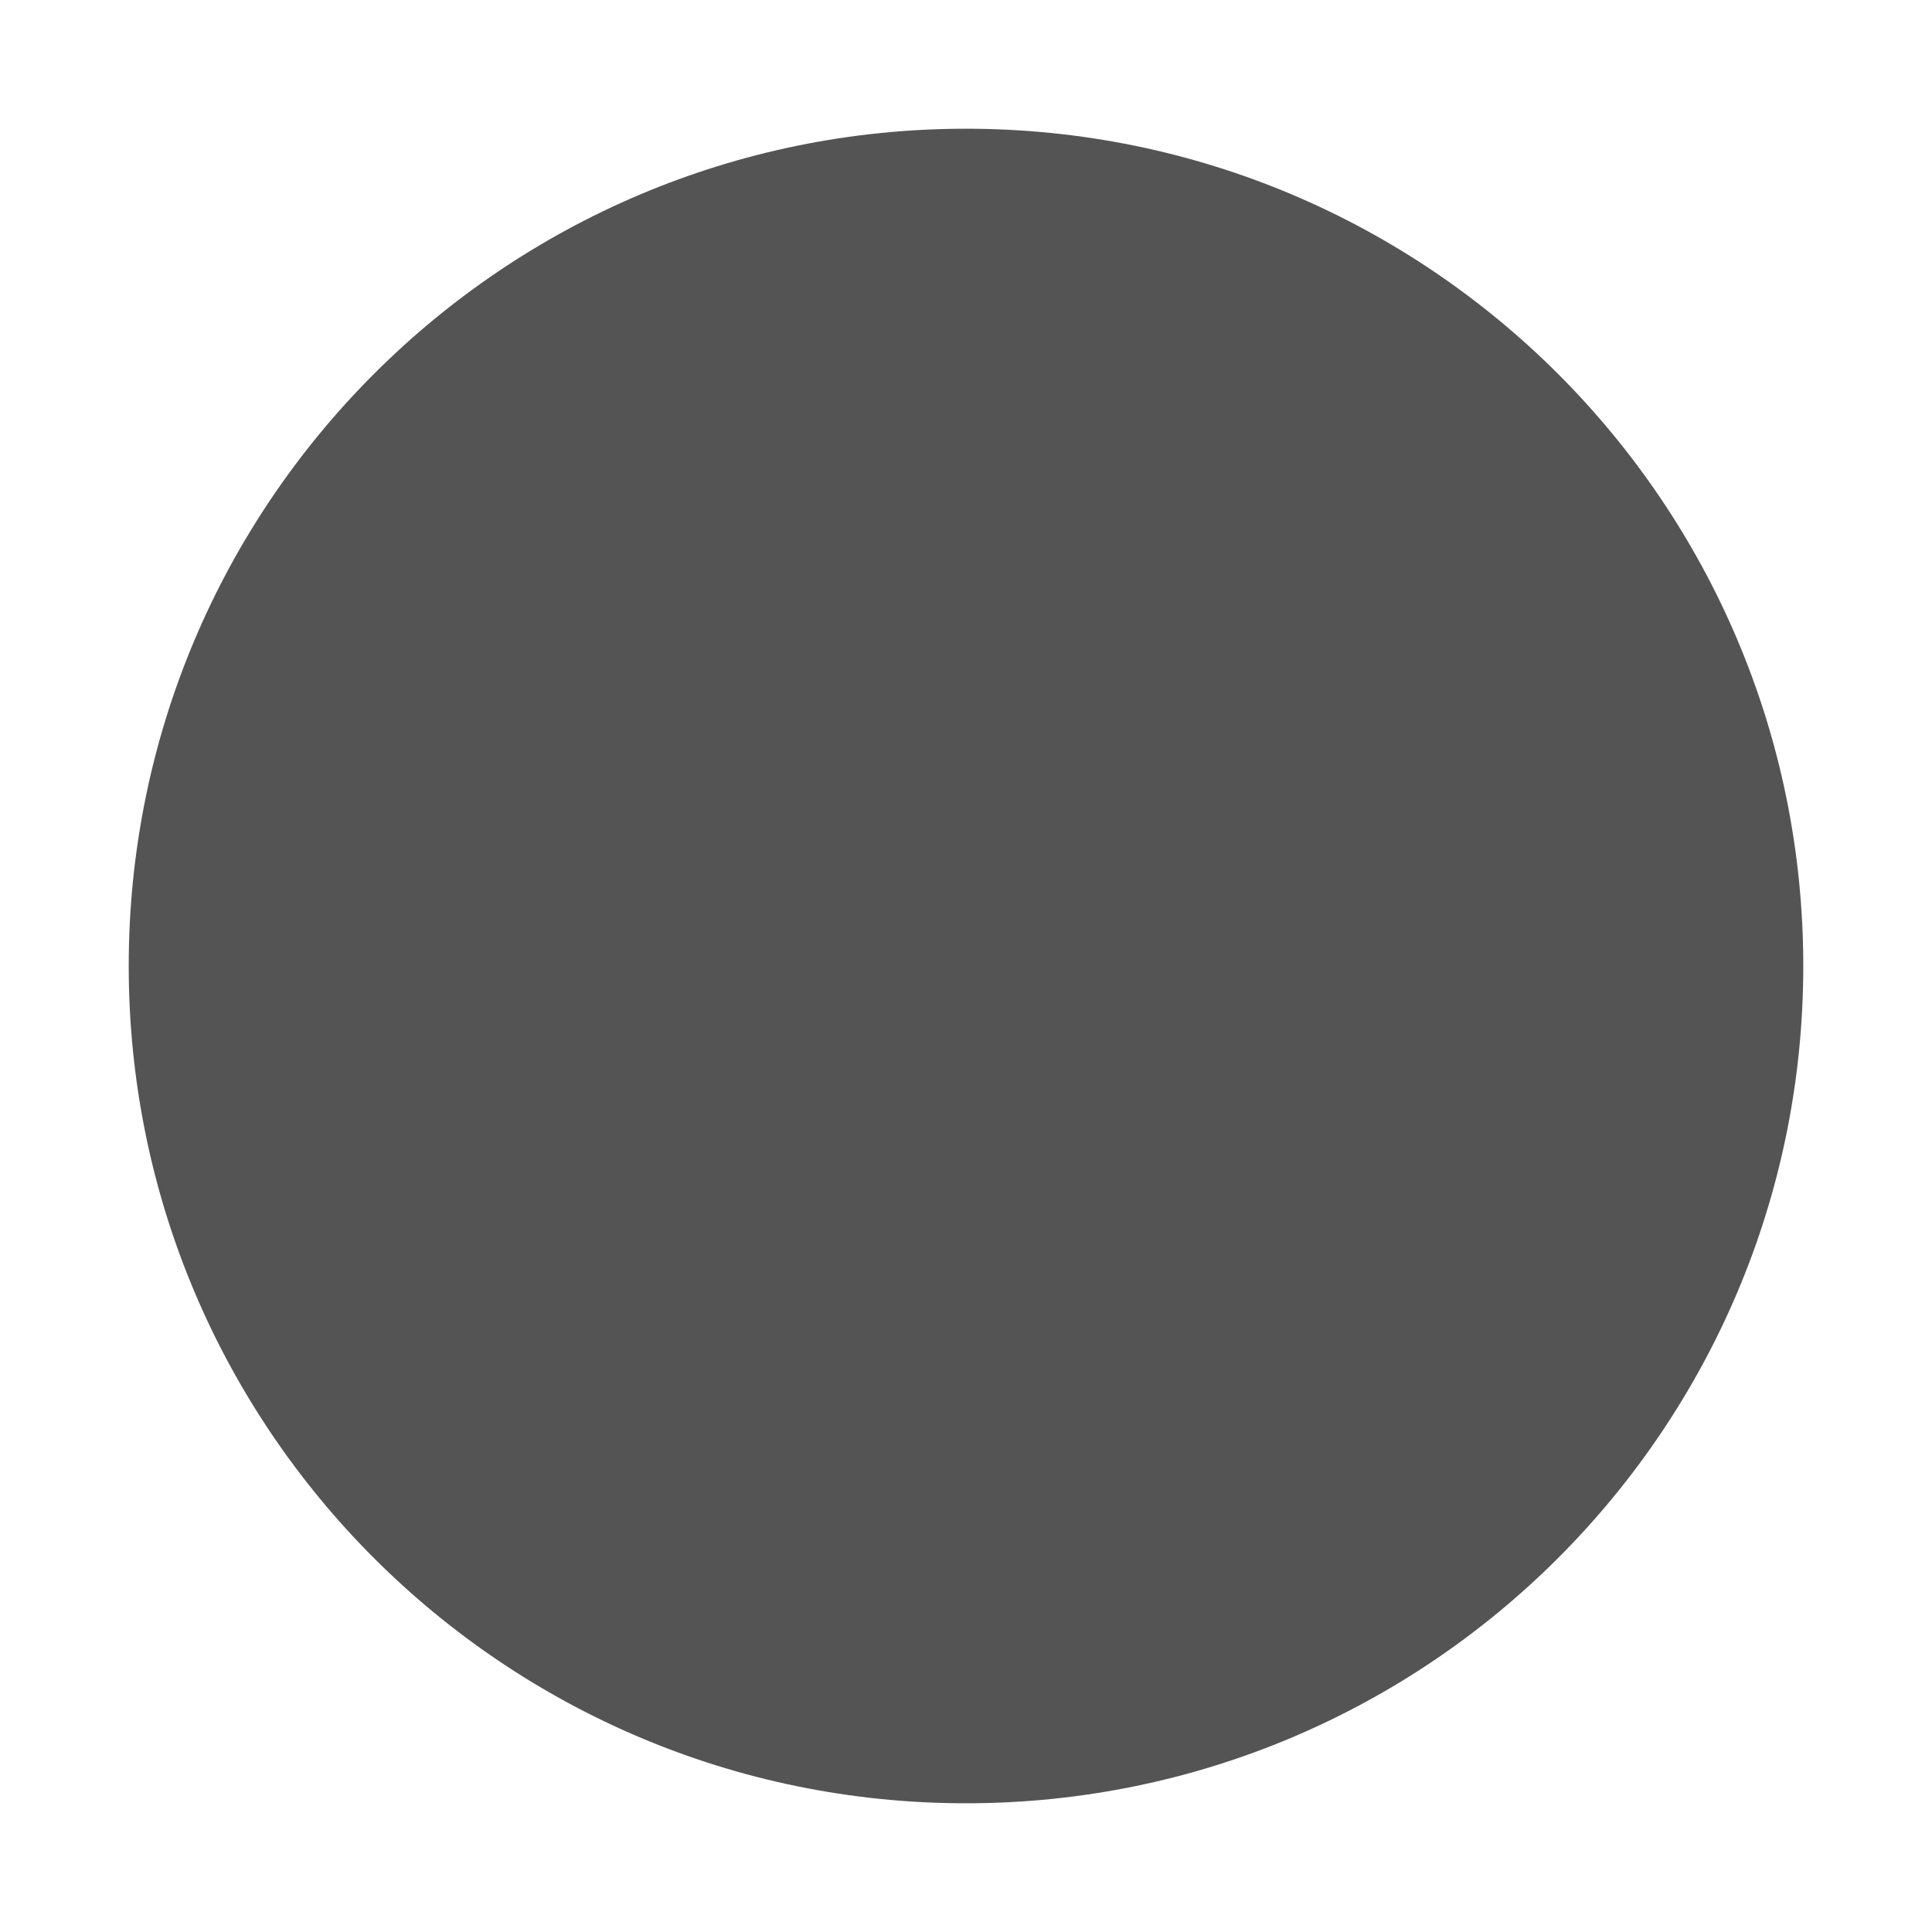 <?xml version="1.0" encoding="UTF-8"?>
<svg xmlns="http://www.w3.org/2000/svg" version="1.1" viewBox="0 0 800 800">
  <defs>
    <style>
      .cls-1 {
        fill: #545454;
      }
    </style>
  </defs>
  <!-- Generator: Adobe Illustrator 28.7.0, SVG Export Plug-In . SVG Version: 1.2.0 Build 136)  -->
  <g>
    <g id="Capa_1">
      <path class="cls-1" d="M400,53.3c-191.5,0-346.7,155.2-346.7,346.7s155.2,346.7,346.7,346.7,346.7-155.2,346.7-346.7S591.5,53.3,400,53.3Z"/>
    </g>
  </g>
</svg>